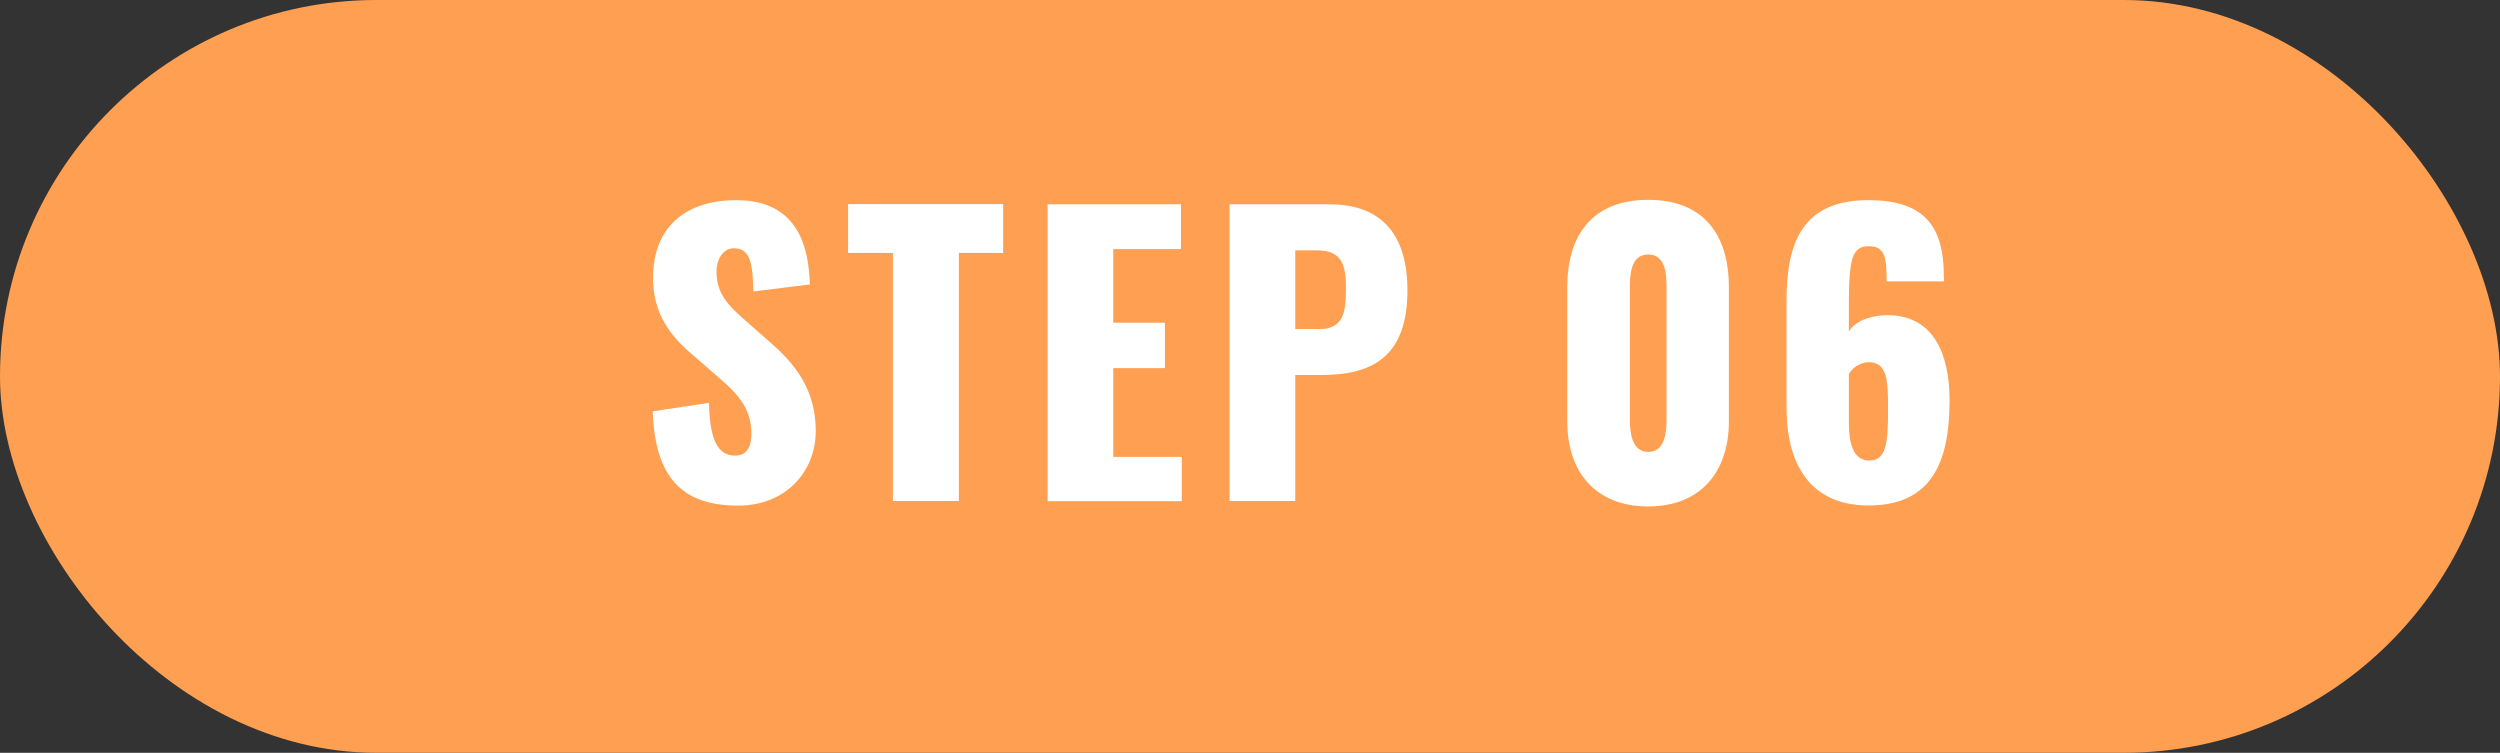<?xml version="1.0" encoding="UTF-8"?>
<svg id="_レイヤー_2" data-name="レイヤー 2" xmlns="http://www.w3.org/2000/svg" width="156.88" height="47.24" viewBox="0 0 156.88 47.24">
  <rect x="0" y="0" width="156.88" height="47.24" fill="#333333" stroke="none"/>
  <defs>
    <style>
      .cls-1 {
        fill: #fff;
      }

      .cls-2 {
        fill: #ff9f51;
      }
    </style>
  </defs>
  <g id="_レイヤー_3" data-name="レイヤー 3">
    <g id="_レイヤー_2-2" data-name="レイヤー 2">
      <g>
        <rect class="cls-2" x="0" y="0" width="156.88" height="47.24" rx="23.62" ry="23.62"/>
        <g>
          <path class="cls-1" d="m40.97,25.81l3.52-.53c.05,2.42.6,3.31,1.63,3.31.85,0,1.03-.71,1.03-1.36,0-1.54-.78-2.46-2.05-3.54l-1.61-1.4c-1.43-1.2-2.51-2.6-2.51-4.85,0-3.15,2-4.88,5.22-4.88,3.98,0,4.55,3.1,4.62,5.29l-3.54.44c-.05-1.66-.16-2.71-1.22-2.71-.76,0-1.1.8-1.1,1.45,0,1.38.71,2.12,1.79,3.06l1.54,1.36c1.61,1.38,2.9,3.01,2.9,5.59s-1.91,4.69-4.87,4.69c-3.52,0-5.22-1.77-5.36-5.91Z"/>
          <path class="cls-1" d="m56.03,15.87h-2.81v-3.06h9.73v3.06h-2.78v15.57h-4.14v-15.57Z"/>
          <path class="cls-1" d="m65.74,12.82h8.37v2.81h-4.25v4.62h3.24v2.85h-3.24v5.57h4.3v2.78h-8.42V12.82Z"/>
          <path class="cls-1" d="m77.17,12.82h6.25c3.33,0,4.9,1.96,4.9,5.4,0,4.3-2.37,5.31-5.38,5.31h-1.66v7.91h-4.12V12.82Zm5.5,7.84c1.52,0,1.79-.81,1.79-2.51,0-1.4-.16-2.44-1.82-2.44h-1.36v4.94h1.38Z"/>
          <path class="cls-1" d="m98.35,26.45v-8.44c0-3.27,1.59-5.47,5.08-5.47s5.06,2.21,5.06,5.47v8.44c0,3.13-1.75,5.33-5.06,5.33s-5.08-2.16-5.08-5.33Zm6.23-.09v-8.25c0-.76,0-2.14-1.15-2.14s-1.15,1.38-1.15,2.14v8.25c0,.71.09,2,1.15,2s1.15-1.29,1.15-2Z"/>
          <path class="cls-1" d="m112.11,25.6v-6.74c0-3.63.99-6.3,5.13-6.3,3.56,0,4.74,1.68,4.74,4.78,0,.11.02.23.02.32h-3.61c0-1.49-.09-2.21-1.13-2.21s-1.24.8-1.24,3.7v1.66c.37-.64,1.26-.99,2.3-1.03,2.94-.07,4.02,2.32,4.02,5.36,0,3.91-1.17,6.58-5.08,6.58-3.66,0-5.15-2.58-5.15-6.12Zm6.37.14c0-1.82-.02-3.01-1.22-3.01-.58,0-1.06.41-1.24.74v3.04c0,1.27.25,2.39,1.29,2.39s1.17-1.06,1.17-3.15Z"/>
        </g>
      </g>
    </g>
  </g>
</svg>